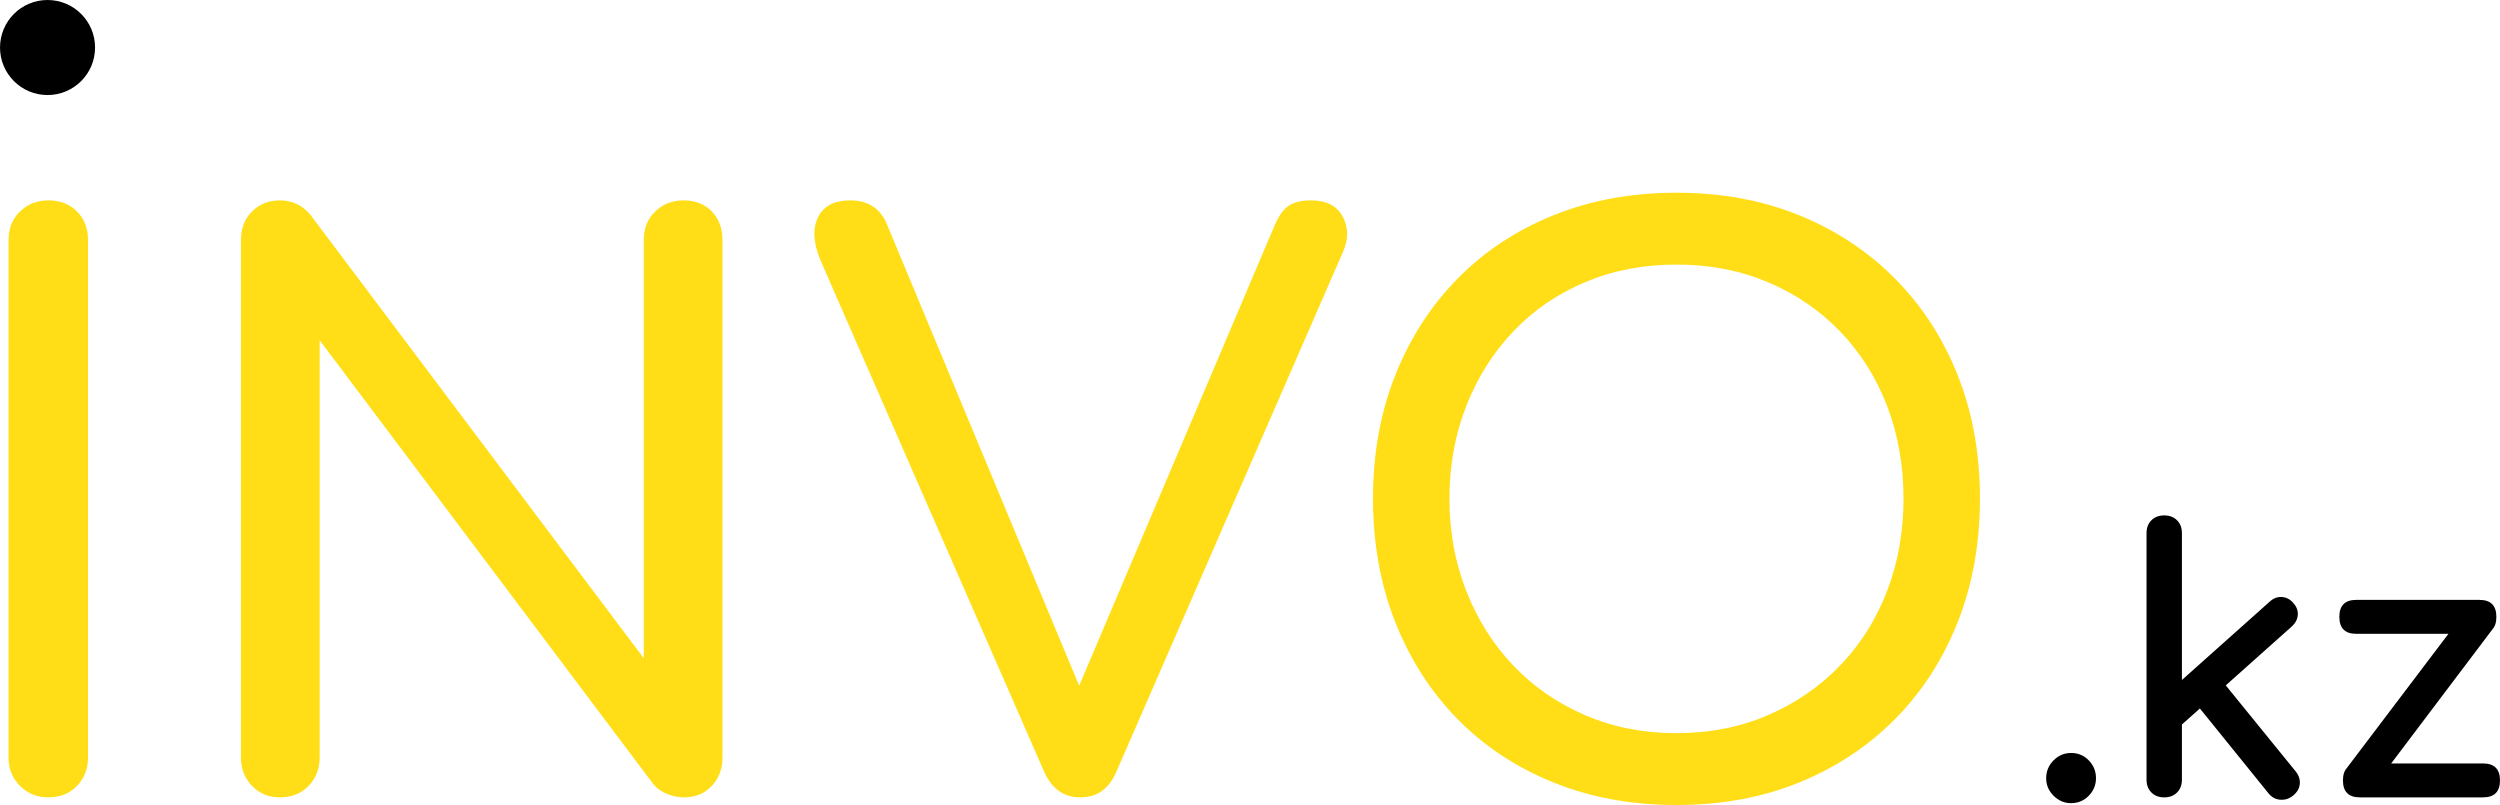 <?xml version="1.0" encoding="UTF-8"?> <svg xmlns="http://www.w3.org/2000/svg" xmlns:xlink="http://www.w3.org/1999/xlink" xmlns:xodm="http://www.corel.com/coreldraw/odm/2003" xml:space="preserve" width="73.284mm" height="23.598mm" version="1.1" style="shape-rendering:geometricPrecision; text-rendering:geometricPrecision; image-rendering:optimizeQuality; fill-rule:evenodd; clip-rule:evenodd" viewBox="0 0 4460.37 1436.29"> <defs> <style type="text/css"> .fil2 {fill:black} .fil1 {fill:black;fill-rule:nonzero} .fil0 {fill:#FFDE17;fill-rule:nonzero} </style> </defs> <g id="Слой_x0020_1">  <path class="fil0" d="M86.14 1422.65c-20.01,0 -36.82,-6.82 -50.46,-20.46 -13.64,-13.64 -20.46,-30.46 -20.46,-50.46l0 -923.32c0,-20.91 6.82,-37.96 20.46,-51.14 13.64,-13.18 30.46,-19.77 50.46,-19.77 20.91,0 37.96,6.59 51.14,19.77 13.18,13.18 19.77,30.23 19.77,51.14l0 923.32c0,20 -6.59,36.82 -19.77,50.46 -13.18,13.64 -30.23,20.46 -51.14,20.46z"></path> <path id="_1" class="fil0" d="M499.38 1422.65c-20.01,0 -36.6,-6.82 -49.78,-20.46 -13.18,-13.64 -19.77,-30.46 -19.77,-50.46l0 -923.32c0,-20.91 6.59,-37.96 19.77,-51.14 13.18,-13.18 29.77,-19.77 49.78,-19.77 21.82,0 40.01,8.64 54.55,25.92l594.63 791.02 0 -746.02c0,-20.91 6.82,-37.96 20.46,-51.14 13.64,-13.18 30.46,-19.77 50.46,-19.77 20.91,0 37.73,6.59 50.46,19.77 12.73,13.18 19.09,30.23 19.09,51.14l0 923.32c0,20 -6.37,36.82 -19.09,50.46 -12.73,13.64 -29.55,20.46 -50.46,20.46 -9.09,0 -18.87,-2.05 -29.32,-6.14 -10.46,-4.1 -18.86,-10.23 -25.23,-18.41l-594.63 -791.03 0 744.66c0,20 -6.59,36.82 -19.77,50.46 -13.18,13.64 -30.23,20.46 -51.14,20.46z"></path> <path id="_2" class="fil0" d="M1927.32 1422.65c-29.1,0 -50.46,-15 -64.1,-45.01l-399.6 -913.77c-12.73,-30.91 -14.09,-56.37 -4.09,-76.37 10,-20.01 29.09,-30.01 57.28,-30.01 31.83,0 53.65,14.1 65.47,42.28l350.51 841.49 -15 0 357.33 -841.49c7.27,-16.36 15.68,-27.5 25.23,-33.41 9.55,-5.91 22.5,-8.87 38.87,-8.87 27.28,0 46.15,9.77 56.6,29.32 10.46,19.55 10.23,41.14 -0.68,64.78l-403.69 926.04c-6.36,14.55 -14.77,25.69 -25.23,33.41 -10.46,7.73 -23.41,11.59 -38.87,11.59z"></path> <path id="_3" class="fil0" d="M2991.11 1436.29c-80.01,0 -153.2,-13.41 -219.58,-40.24 -66.37,-26.82 -123.43,-64.55 -171.16,-113.2 -47.74,-48.64 -84.79,-106.38 -111.16,-173.21 -26.37,-66.83 -39.55,-140.25 -39.55,-220.26 0,-80.01 13.18,-153.21 39.55,-219.58 26.37,-66.37 63.42,-123.88 111.16,-172.53 47.73,-48.64 104.78,-86.38 171.16,-113.2 66.38,-26.82 139.57,-40.24 219.58,-40.24 80.01,0 152.98,13.41 218.89,40.24 65.92,26.82 122.98,64.55 171.16,113.2 48.19,48.64 85.47,106.15 111.84,172.53 26.37,66.37 39.55,139.57 39.55,219.58 0,80.01 -13.18,153.43 -39.55,220.26 -26.37,66.83 -63.65,124.56 -111.84,173.21 -48.19,48.64 -105.24,86.38 -171.16,113.2 -65.92,26.82 -138.88,40.24 -218.89,40.24zm0 -128.2c59.1,0 113.43,-10.68 162.98,-32.05 49.56,-21.37 92.51,-50.92 128.89,-88.65 36.37,-37.74 64.33,-82.06 83.87,-132.98 19.55,-50.92 29.32,-105.92 29.32,-165.02 0,-59.11 -9.77,-114.11 -29.32,-165.03 -19.54,-50.92 -47.5,-95.24 -83.87,-132.98 -36.37,-37.73 -79.33,-67.05 -128.89,-87.97 -49.55,-20.91 -103.88,-31.36 -162.98,-31.36 -59.1,0 -113.43,10.46 -162.98,31.36 -49.56,20.91 -92.29,50.24 -128.2,87.97 -35.91,37.74 -63.87,82.06 -83.87,132.98 -20.01,50.92 -30.01,105.92 -30.01,165.03 0,59.1 10,114.1 30.01,165.02 20,50.92 47.96,95.24 83.87,132.98 35.92,37.73 78.65,67.28 128.2,88.65 49.55,21.36 103.88,32.05 162.98,32.05z"></path> <path id="_4" class="fil1" d="M3695.13 1432.95c-12.02,0 -22.43,-4.4 -31.24,-13.2 -8.8,-8.81 -13.2,-19.22 -13.2,-31.24 0,-12.45 4.4,-23.08 13.2,-31.89 8.81,-8.8 19.22,-13.2 31.24,-13.2 12.45,0 22.98,4.4 31.56,13.2 8.59,8.81 12.88,19.43 12.88,31.89 0,12.02 -4.3,22.43 -12.88,31.24 -8.59,8.8 -19.11,13.2 -31.56,13.2z"></path> <path id="_5" class="fil1" d="M3891.59 1293.82l-39.94 -43.8 197.75 -176.49c6.44,-6.01 13.63,-8.81 21.58,-8.37 7.95,0.43 14.71,3.86 20.29,10.3 6.01,6.44 8.81,13.53 8.37,21.26 -0.43,7.72 -3.86,14.6 -10.3,20.61l-197.75 176.49zm-30.27 128.83c-9.45,0 -17.07,-2.9 -22.87,-8.7 -5.8,-5.79 -8.7,-13.42 -8.7,-22.87l0 -439.95c0,-9.45 2.9,-17.07 8.7,-22.87 5.79,-5.79 13.42,-8.7 22.87,-8.7 9.45,0 17.07,2.9 22.87,8.7 5.79,5.8 8.7,13.42 8.7,22.87l0 439.95c0,9.45 -2.9,17.07 -8.7,22.87 -5.8,5.8 -13.42,8.7 -22.87,8.7zm229.96 -3.22c-6.87,5.58 -14.49,8.05 -22.87,7.41 -8.37,-0.65 -15.35,-4.4 -20.93,-11.27l-130.77 -161.68 45.09 -42.51 133.98 164.9c5.58,6.87 8.05,14.28 7.41,22.22 -0.65,7.95 -4.61,14.92 -11.92,20.94z"></path> <path id="_6" class="fil1" d="M4229.77 1410.41l-43.8 -38.65 219.01 -289.22 43.16 38.65 -218.37 289.22zm-19.32 12.24c-20.18,0 -30.27,-10.09 -30.27,-30.27 0,-20.18 10.09,-30.27 30.27,-30.27l219.65 0c20.18,0 30.27,10.09 30.27,30.27 0,20.18 -10.09,30.27 -30.27,30.27l-219.65 0zm-6.44 -291.8c-20.18,0 -30.27,-10.09 -30.27,-30.27 0,-20.19 10.09,-30.28 30.27,-30.28l219.65 0c20.18,0 30.27,10.09 30.27,30.28 0,20.18 -10.09,30.27 -30.27,30.27l-219.65 0z"></path> <circle class="fil2" cx="84.79" cy="84.79" r="84.79"></circle> </g> </svg> 